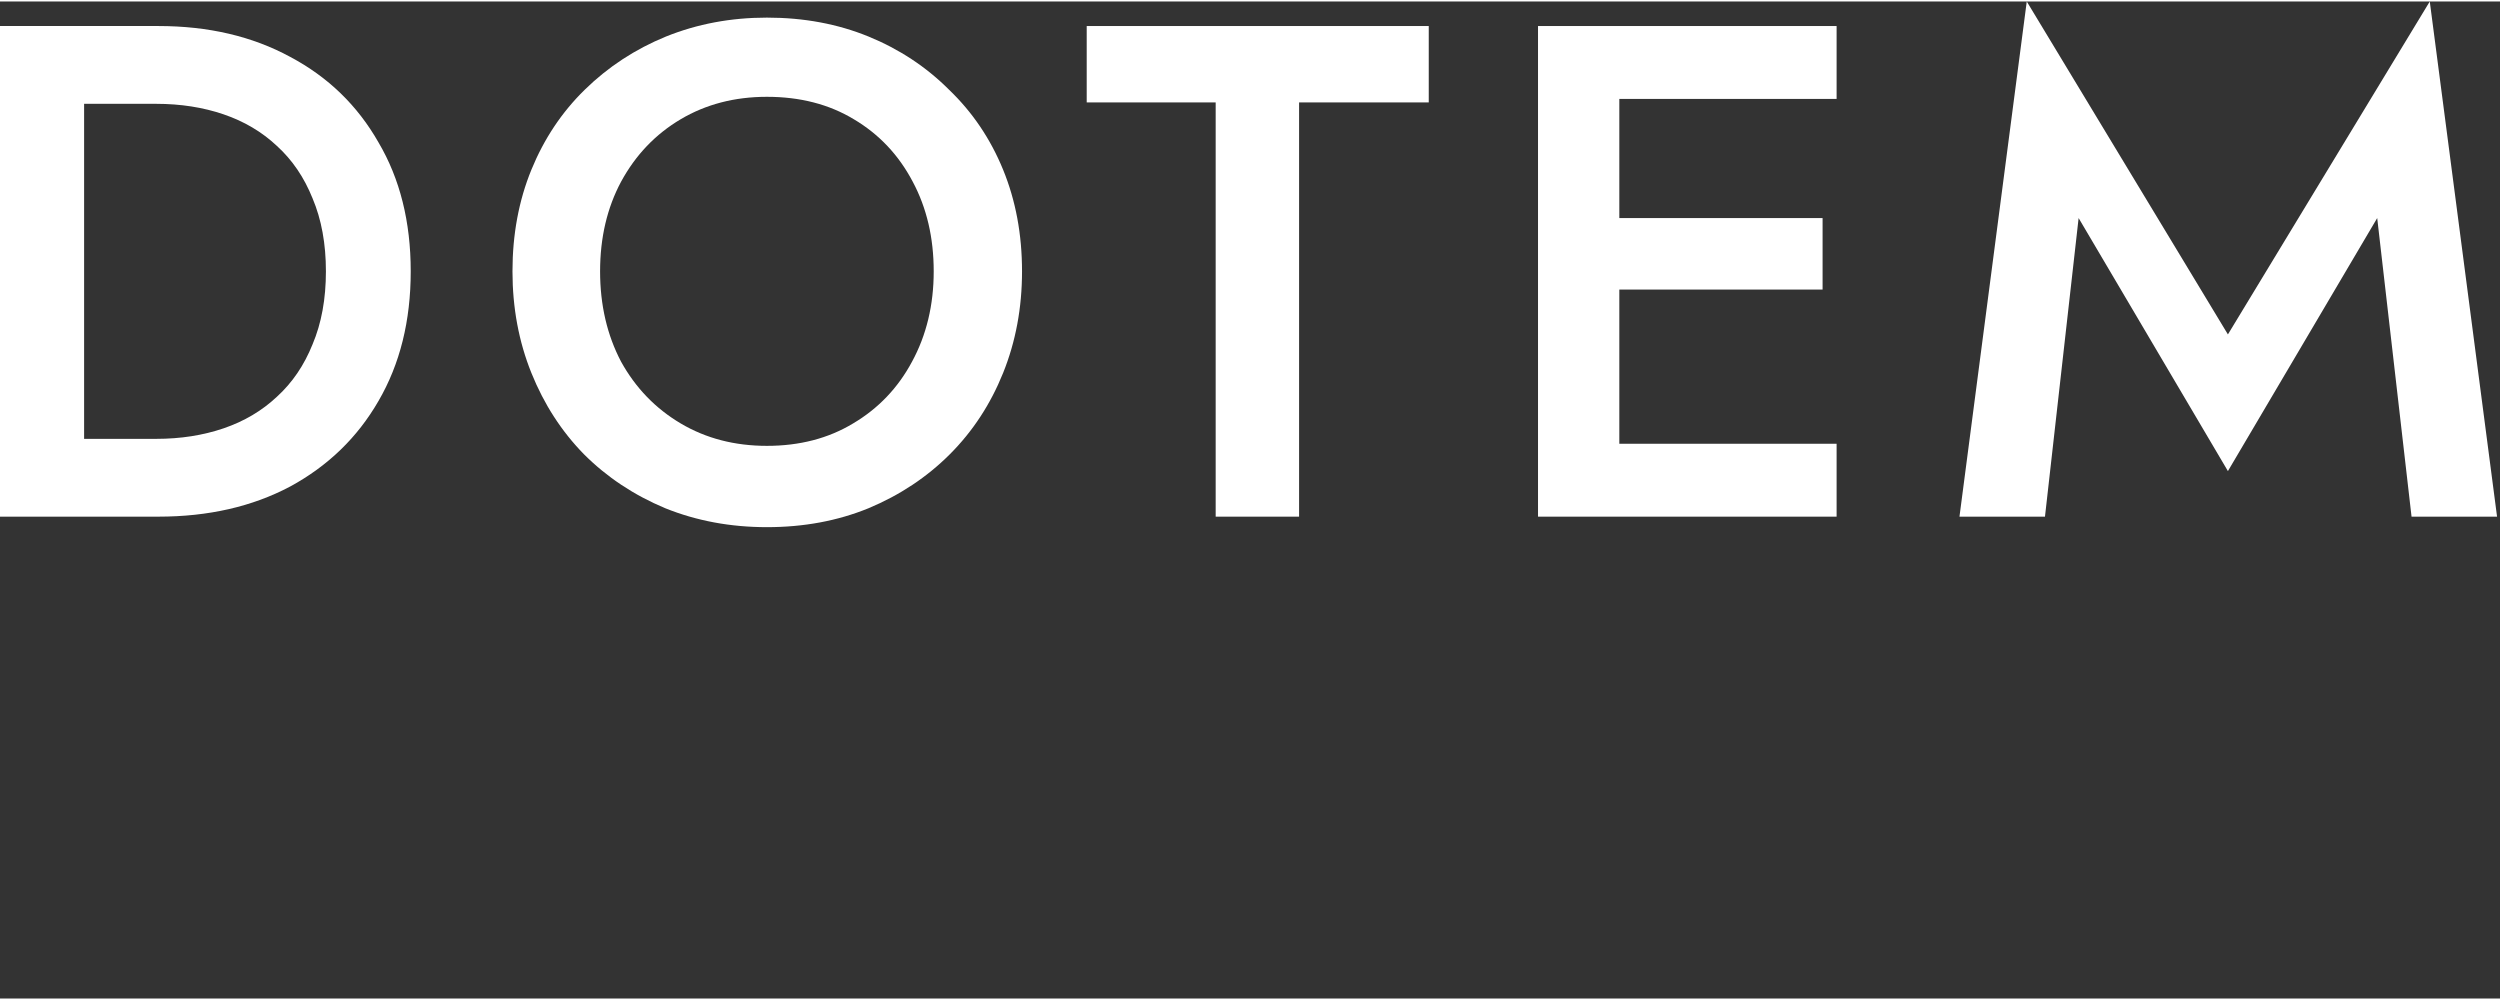 <svg width="600" height="240" viewBox="0 0 672 268" fill="none" xmlns="http://www.w3.org/2000/svg">
<rect x="0" y="0" width="672" height="268" fill="#333333" stroke="none"/>
<path d="M558.733 58.216L549.69 138.474H526.705L544.792 0L598.862 89.49L653.122 0L671.208 138.474H648.223L638.992 58.216L598.862 126.228L558.733 58.216Z" fill="white"/>
<path d="M427.173 138.476V118.882H493.678V138.476H427.173ZM427.173 26.189V6.596H493.678V26.189H427.173ZM427.173 77.434V58.217H489.91V77.434H427.173ZM413.42 6.596H435.274V138.476H413.42V6.596Z" fill="white"/>
<path d="M292.107 27.131V6.596H384.047V27.131H349.193V138.476H326.773V27.131H292.107Z" fill="white"/>
<path d="M161.304 72.535C161.304 81.578 163.188 89.679 166.956 96.838C170.85 103.872 176.188 109.398 182.97 113.418C189.752 117.437 197.477 119.446 206.143 119.446C214.935 119.446 222.66 117.437 229.316 113.418C236.099 109.398 241.374 103.872 245.142 96.838C249.036 89.679 250.982 81.578 250.982 72.535C250.982 63.492 249.098 55.453 245.33 48.42C241.562 41.26 236.287 35.671 229.505 31.652C222.848 27.633 215.061 25.623 206.143 25.623C197.477 25.623 189.752 27.633 182.97 31.652C176.188 35.671 170.85 41.26 166.956 48.42C163.188 55.453 161.304 63.492 161.304 72.535ZM137.754 72.535C137.754 62.612 139.45 53.506 142.841 45.217C146.232 36.927 151.005 29.768 157.159 23.739C163.439 17.585 170.724 12.812 179.014 9.421C187.429 6.03 196.472 4.334 206.143 4.334C216.066 4.334 225.172 6.03 233.461 9.421C241.751 12.812 248.973 17.585 255.127 23.739C261.407 29.768 266.243 36.927 269.634 45.217C273.025 53.506 274.721 62.612 274.721 72.535C274.721 82.332 273.025 91.438 269.634 99.853C266.243 108.268 261.47 115.553 255.316 121.707C249.161 127.862 241.876 132.697 233.461 136.214C225.172 139.605 216.066 141.301 206.143 141.301C196.346 141.301 187.24 139.605 178.825 136.214C170.41 132.697 163.125 127.862 156.971 121.707C150.942 115.553 146.232 108.268 142.841 99.853C139.45 91.438 137.754 82.332 137.754 72.535Z" fill="white"/>
<path d="M0 6.596H22.608V138.476H0V6.596ZM42.578 138.476H13.753V117.563H42.013C48.544 117.563 54.573 116.621 60.1 114.737C65.626 112.853 70.399 110.027 74.418 106.259C78.563 102.491 81.766 97.781 84.026 92.129C86.413 86.477 87.606 79.946 87.606 72.536C87.606 65.125 86.413 58.594 84.026 52.942C81.766 47.29 78.563 42.58 74.418 38.812C70.399 35.044 65.626 32.218 60.1 30.334C54.573 28.45 48.544 27.508 42.013 27.508H13.753V6.596H42.578C56.018 6.596 67.824 9.359 77.998 14.885C88.171 20.286 96.084 27.948 101.736 37.87C107.514 47.667 110.402 59.222 110.402 72.536C110.402 85.849 107.514 97.467 101.736 107.39C96.084 117.187 88.171 124.848 77.998 130.375C67.824 135.775 56.018 138.476 42.578 138.476Z" fill="white"/>
</svg>
